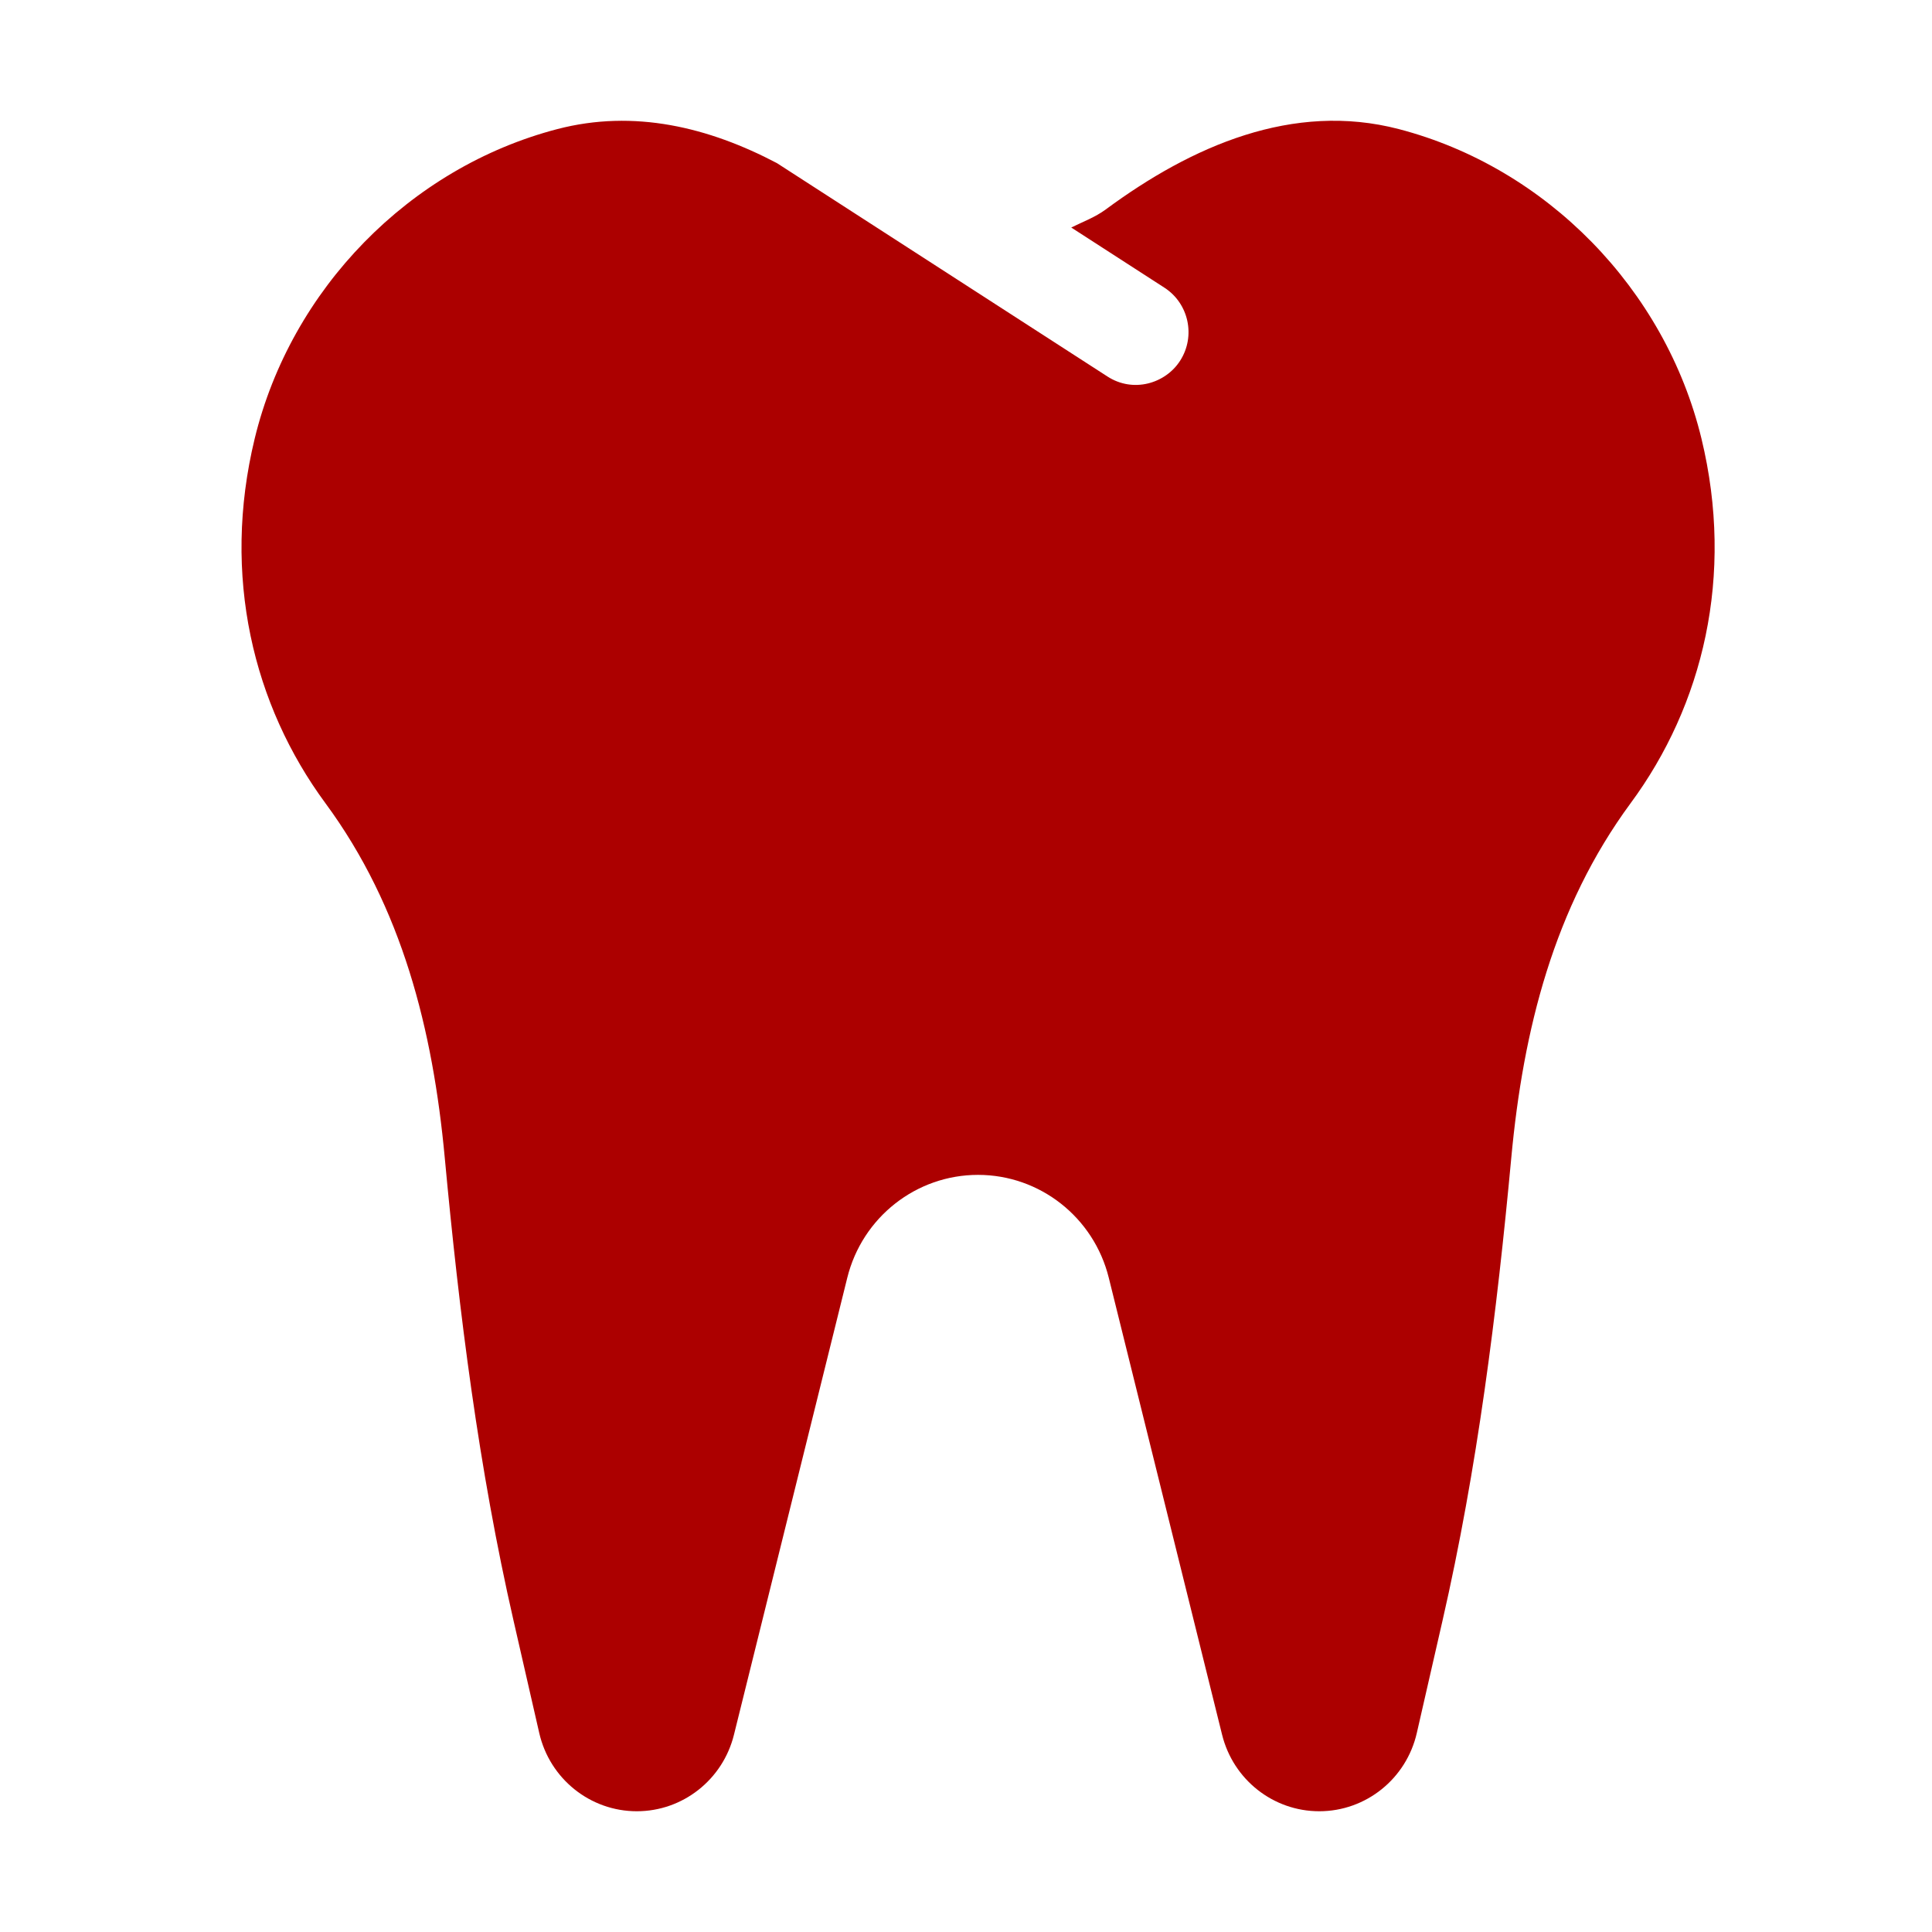 <svg width="80" height="80" viewBox="0 0 80 80" fill="none" xmlns="http://www.w3.org/2000/svg">
<path d="M70.453 18.159C68.954 11.977 64.039 6.94 57.925 5.346C53.542 4.203 49.347 6.043 45.788 8.672C45.345 8.999 44.84 9.182 44.358 9.421L48.214 11.911C49.224 12.563 49.519 13.917 48.868 14.934C48.261 15.884 46.925 16.282 45.857 15.59L32.172 6.755C29.353 5.272 26.265 4.513 23.075 5.346C16.961 6.941 12.046 11.977 10.547 18.159C9.168 23.849 10.49 29.207 13.474 33.257C16.655 37.573 17.924 42.644 18.416 47.934C19.015 54.381 19.822 60.807 21.267 67.118L22.329 71.76C22.763 73.656 24.438 75 26.369 75C28.271 75 29.929 73.694 30.391 71.834L35.084 52.909C35.705 50.404 37.938 48.649 40.498 48.649C43.058 48.649 45.291 50.406 45.912 52.909L50.605 71.834C51.067 73.694 52.725 75 54.627 75C56.558 75 58.233 73.656 58.667 71.76L59.729 67.118C61.174 60.809 61.98 54.381 62.58 47.934C63.072 42.643 64.341 37.573 67.522 33.257C70.51 29.209 71.832 23.851 70.453 18.159Z" fill="#AC0000"/>
</svg>
